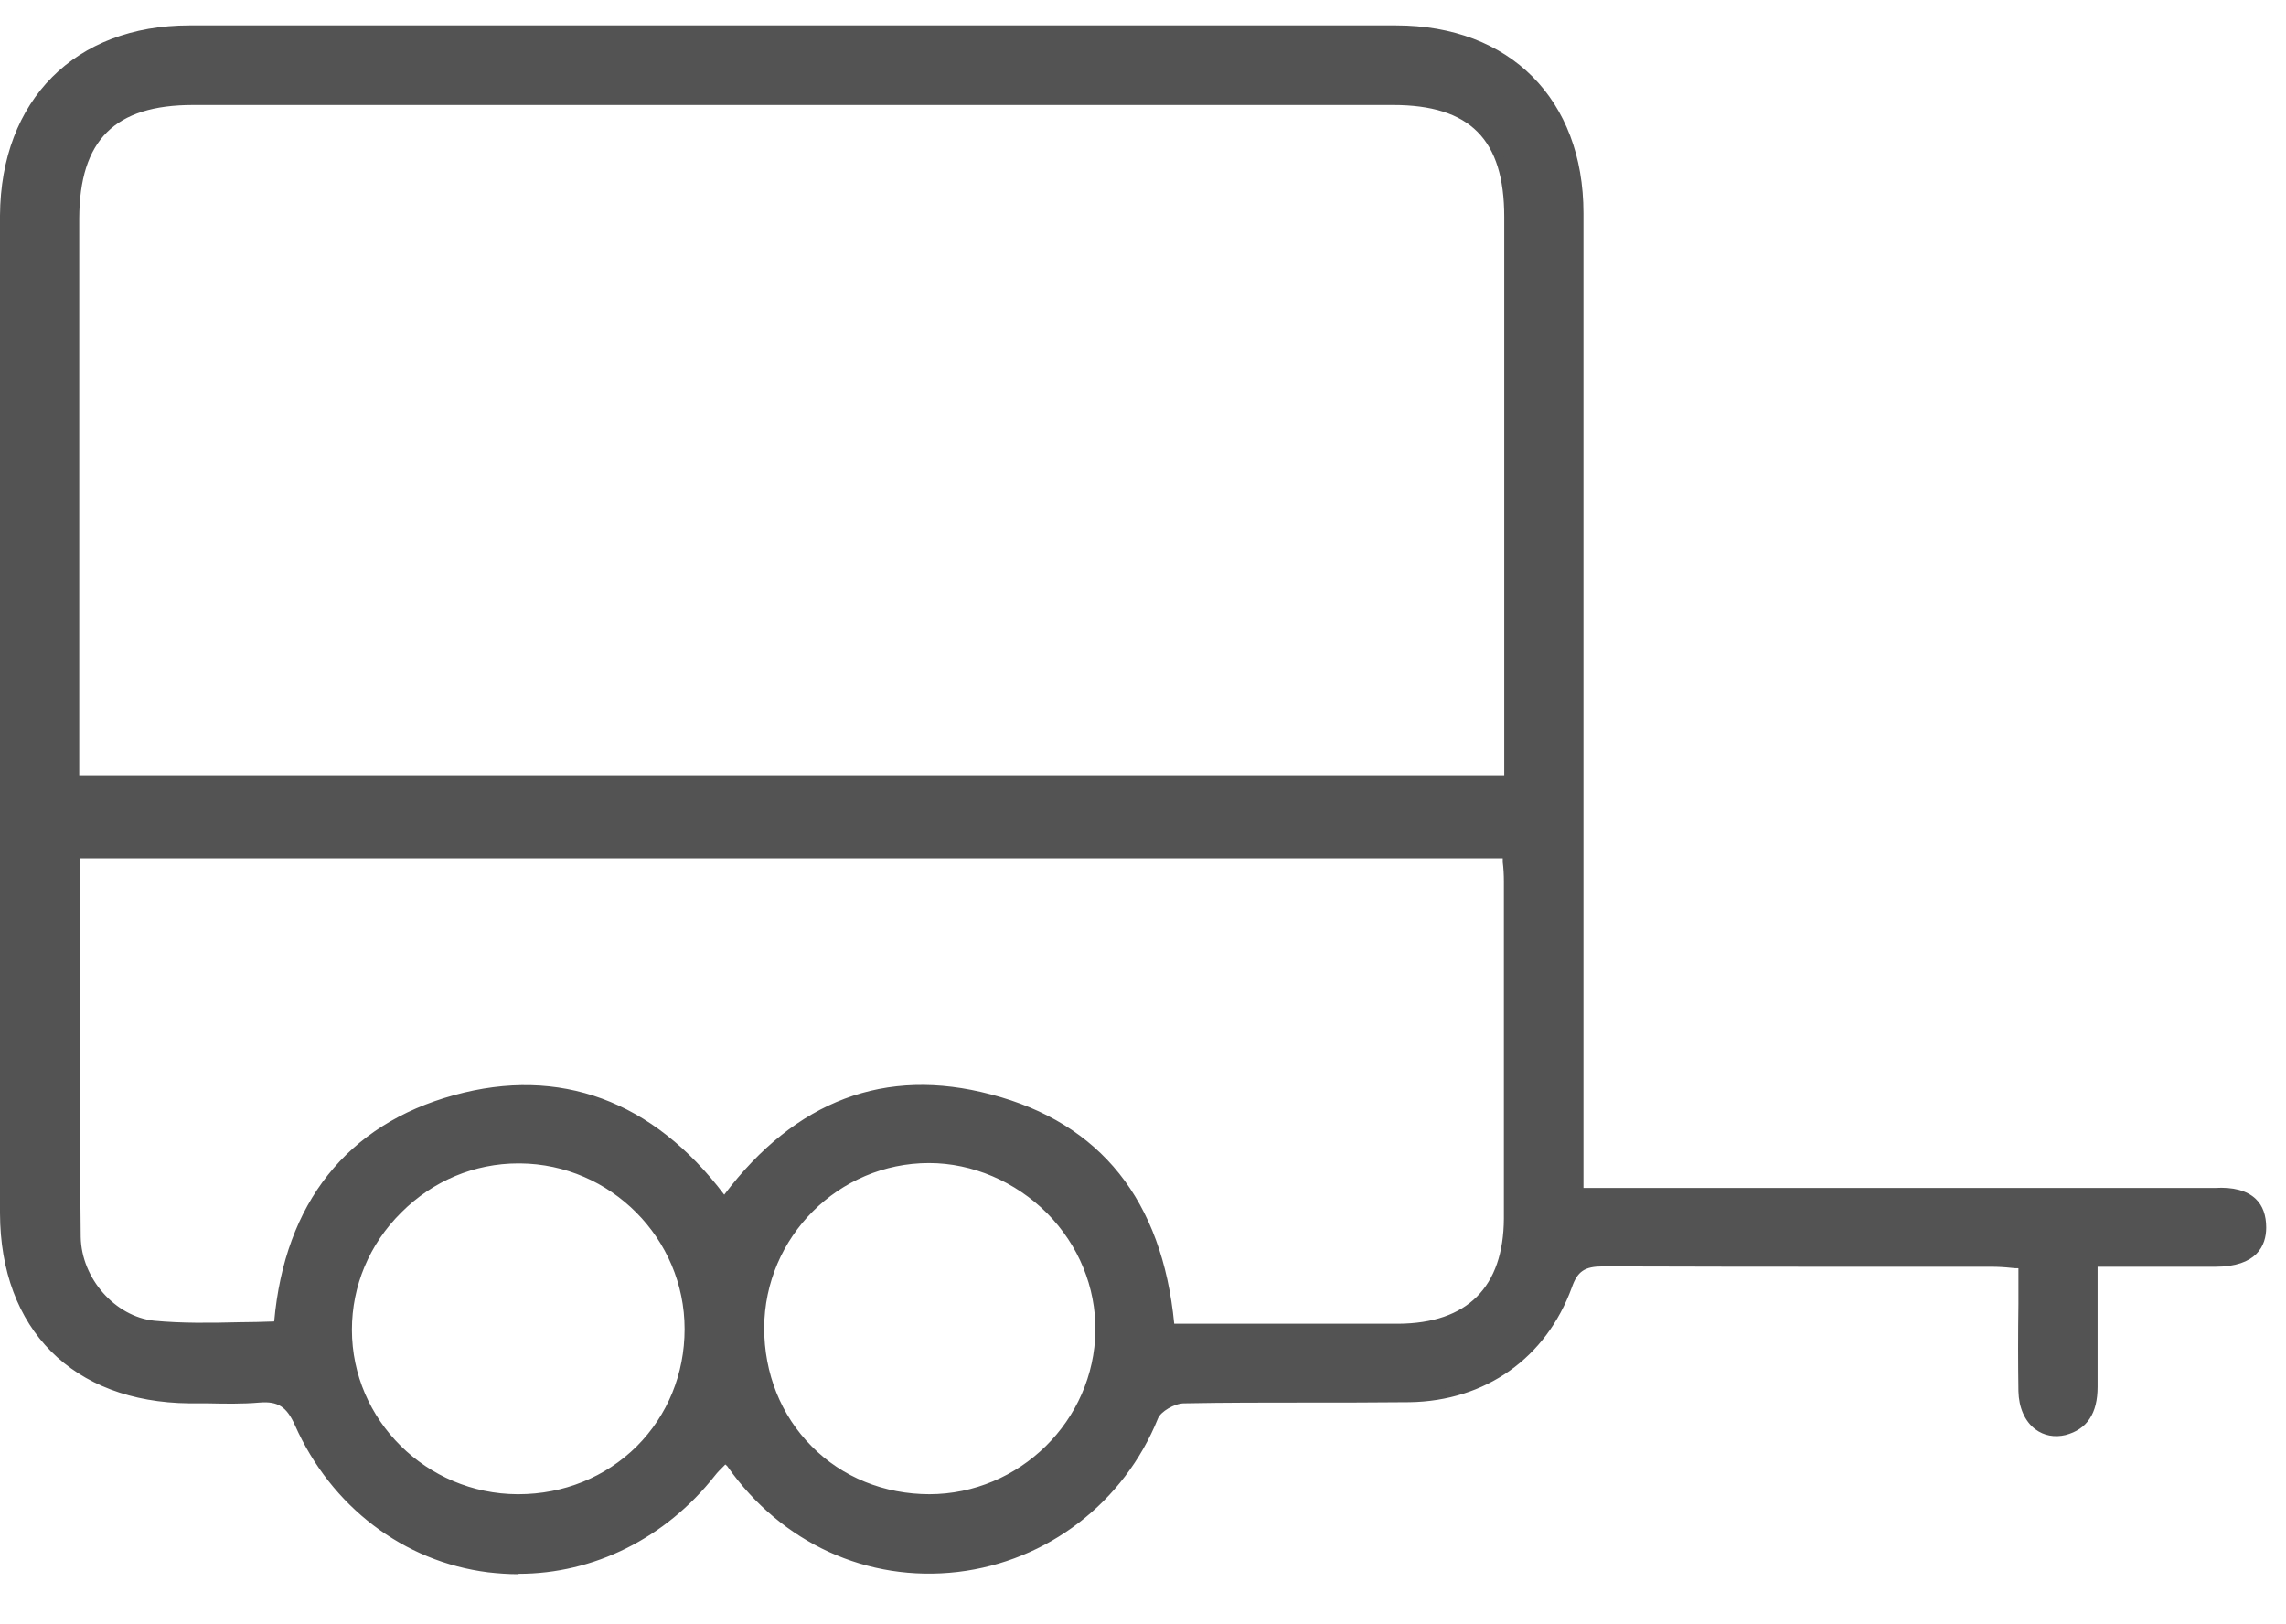 <svg width="38" height="27" viewBox="0 0 38 27" fill="none" xmlns="http://www.w3.org/2000/svg">
<g id="Group">
<path id="Vector" d="M26.24 19.828H26.949C30.096 19.828 33.25 19.828 36.398 19.828C36.536 19.828 36.68 19.835 36.818 19.828C37.244 19.803 37.595 19.947 37.583 20.411C37.57 20.875 37.207 20.995 36.793 20.988C36.147 20.982 35.495 20.988 34.774 20.988C34.774 21.703 34.774 22.387 34.774 23.064C34.774 23.415 34.667 23.697 34.297 23.791C33.927 23.885 33.626 23.603 33.614 23.139C33.601 22.456 33.614 21.772 33.614 21.026C33.419 21.013 33.25 20.995 33.087 20.995C30.943 20.995 28.792 20.995 26.648 20.988C26.322 20.988 26.159 21.064 26.039 21.396C25.619 22.543 24.641 23.233 23.419 23.252C22.171 23.271 20.917 23.252 19.669 23.271C19.493 23.271 19.224 23.421 19.161 23.565C17.988 26.475 14.051 27.058 12.138 24.355C12.12 24.33 12.088 24.305 12.032 24.261C11.957 24.343 11.869 24.418 11.8 24.506C9.862 26.957 6.244 26.525 4.972 23.678C4.827 23.346 4.652 23.227 4.307 23.258C3.925 23.289 3.536 23.264 3.147 23.258C1.272 23.245 0.087 22.061 0.081 20.179C0.075 15.991 0.081 11.803 0.081 7.614C0.081 6.278 0.081 4.937 0.081 3.601C0.093 1.72 1.279 0.522 3.147 0.522C9.831 0.522 16.521 0.522 23.205 0.522C25.049 0.522 26.24 1.72 26.24 3.563C26.24 8.755 26.24 13.947 26.24 19.139C26.24 19.346 26.24 19.552 26.24 19.841V19.828ZM25.08 12.975C25.08 12.762 25.08 12.592 25.08 12.417C25.08 9.476 25.08 6.542 25.08 3.601C25.08 2.278 24.466 1.657 23.149 1.657C16.503 1.657 9.85 1.657 3.203 1.657C1.862 1.657 1.235 2.278 1.235 3.626C1.235 6.567 1.235 9.501 1.235 12.442C1.235 12.611 1.235 12.781 1.235 12.975H25.08ZM4.627 22.048C4.777 20.136 5.718 18.794 7.561 18.286C9.398 17.778 10.897 18.449 12.032 19.998C13.161 18.449 14.64 17.797 16.446 18.273C18.321 18.769 19.268 20.123 19.443 22.086C20.722 22.086 21.989 22.086 23.249 22.086C24.434 22.079 25.08 21.433 25.086 20.261C25.086 18.399 25.086 16.53 25.086 14.668C25.086 14.499 25.067 14.336 25.061 14.198H1.247C1.247 16.355 1.228 18.461 1.26 20.575C1.272 21.314 1.862 21.973 2.551 22.042C3.229 22.111 3.912 22.054 4.627 22.054V22.048ZM15.443 24.926C17.004 24.926 18.264 23.678 18.283 22.13C18.302 20.581 16.992 19.264 15.43 19.27C13.875 19.27 12.621 20.524 12.615 22.086C12.609 23.691 13.838 24.926 15.443 24.926ZM8.602 24.926C10.207 24.926 11.455 23.691 11.449 22.098C11.449 20.543 10.195 19.283 8.633 19.27C7.072 19.258 5.762 20.562 5.768 22.117C5.768 23.659 7.041 24.926 8.596 24.926H8.602Z" fill="#535353"/>
<path id="Vector_2" d="M8.609 26.167C8.446 26.167 8.283 26.155 8.114 26.136C6.709 25.96 5.505 25.045 4.903 23.691C4.765 23.383 4.621 23.289 4.314 23.314C4.025 23.339 3.731 23.333 3.449 23.327C3.348 23.327 3.248 23.327 3.148 23.327C1.21 23.308 0.006 22.098 0 20.167C0 17.182 0 14.204 0 11.219V7.595V6.372C0 5.444 0 4.51 0 3.582C0.013 1.663 1.248 0.422 3.148 0.422C9.832 0.422 16.522 0.422 23.206 0.422C25.099 0.422 26.322 1.651 26.322 3.544C26.322 7.125 26.322 10.705 26.322 14.285V19.747H36.398C36.442 19.747 36.492 19.747 36.536 19.747C36.63 19.747 36.724 19.747 36.818 19.747C37.119 19.728 37.351 19.79 37.496 19.928C37.615 20.041 37.671 20.204 37.671 20.405C37.671 20.706 37.514 21.057 36.825 21.057H36.806C36.354 21.057 35.903 21.057 35.433 21.057H34.868V21.621C34.868 22.104 34.868 22.581 34.868 23.051C34.868 23.496 34.693 23.759 34.335 23.854C34.154 23.897 33.978 23.866 33.834 23.759C33.658 23.628 33.558 23.396 33.552 23.126C33.545 22.65 33.545 22.173 33.552 21.672C33.552 21.477 33.552 21.283 33.552 21.082C33.514 21.082 33.476 21.082 33.439 21.076C33.32 21.063 33.207 21.057 33.1 21.057C32.442 21.057 31.777 21.057 31.119 21.057C29.658 21.057 28.147 21.057 26.661 21.051H26.648C26.341 21.051 26.222 21.132 26.128 21.402C25.701 22.574 24.692 23.289 23.432 23.308C22.861 23.314 22.278 23.314 21.714 23.314C21.049 23.314 20.359 23.314 19.682 23.327C19.525 23.327 19.293 23.465 19.249 23.578C18.685 24.976 17.412 25.954 15.92 26.13C14.421 26.305 12.992 25.653 12.095 24.38C12.095 24.374 12.076 24.361 12.057 24.343L12.033 24.368C11.976 24.424 11.926 24.474 11.882 24.531C11.061 25.572 9.869 26.161 8.621 26.161L8.609 26.167ZM4.402 23.151C4.715 23.151 4.903 23.289 5.054 23.622C5.637 24.926 6.791 25.803 8.139 25.973C9.499 26.142 10.854 25.565 11.75 24.43C11.8 24.368 11.857 24.311 11.913 24.255C11.938 24.23 11.963 24.205 11.989 24.18L12.039 24.123L12.095 24.173C12.095 24.173 12.133 24.205 12.145 24.217C12.17 24.242 12.195 24.261 12.214 24.286C13.08 25.509 14.453 26.136 15.895 25.966C17.35 25.797 18.547 24.882 19.099 23.515C19.174 23.333 19.475 23.176 19.676 23.17C20.353 23.157 21.043 23.157 21.714 23.157C22.278 23.157 22.855 23.157 23.425 23.151C24.617 23.132 25.57 22.462 25.977 21.352C26.115 20.976 26.328 20.894 26.648 20.894H26.661C28.147 20.907 29.658 20.9 31.119 20.9C31.777 20.9 32.442 20.9 33.1 20.9C33.213 20.9 33.332 20.913 33.451 20.919C33.508 20.919 33.571 20.932 33.633 20.932H33.708V21.007C33.708 21.233 33.708 21.452 33.708 21.672C33.708 22.173 33.708 22.643 33.708 23.12C33.708 23.346 33.79 23.527 33.928 23.634C34.035 23.715 34.16 23.734 34.291 23.703C34.58 23.628 34.712 23.427 34.705 23.051C34.705 22.581 34.705 22.104 34.705 21.615V20.894H35.426C35.903 20.894 36.354 20.894 36.806 20.894C37.433 20.9 37.514 20.612 37.514 20.392C37.514 20.236 37.477 20.11 37.389 20.029C37.245 19.891 37.007 19.878 36.831 19.884C36.731 19.884 36.637 19.884 36.536 19.884C36.492 19.884 36.449 19.884 36.405 19.884H26.172V14.266C26.172 10.686 26.172 7.106 26.172 3.526C26.172 1.726 25.012 0.566 23.212 0.56C16.528 0.56 9.838 0.56 3.154 0.56C1.323 0.56 0.176 1.714 0.169 3.563C0.169 4.491 0.169 5.419 0.169 6.353V7.576V11.2C0.169 14.179 0.169 17.163 0.169 20.142C0.169 21.979 1.317 23.126 3.16 23.145C3.26 23.145 3.361 23.145 3.461 23.145C3.743 23.145 4.032 23.157 4.314 23.132C4.345 23.132 4.377 23.132 4.408 23.132L4.402 23.151ZM8.615 24.995H8.603C7.004 24.995 5.7 23.691 5.693 22.104C5.693 21.333 6.001 20.599 6.559 20.041C7.123 19.483 7.857 19.176 8.634 19.182C10.227 19.195 11.518 20.499 11.525 22.092C11.525 22.882 11.23 23.615 10.684 24.154C10.139 24.7 9.405 24.995 8.609 24.995H8.615ZM8.615 19.339C7.888 19.339 7.198 19.627 6.671 20.154C6.138 20.681 5.85 21.377 5.85 22.104C5.85 23.609 7.092 24.832 8.603 24.838H8.615C9.368 24.838 10.064 24.556 10.584 24.042C11.098 23.527 11.38 22.838 11.38 22.092C11.38 20.587 10.151 19.352 8.647 19.339H8.621H8.615ZM15.443 24.995C14.647 24.995 13.914 24.694 13.374 24.154C12.835 23.609 12.54 22.875 12.54 22.073C12.547 20.48 13.845 19.182 15.437 19.176C16.202 19.176 16.961 19.496 17.513 20.054C18.071 20.618 18.372 21.345 18.365 22.11C18.346 23.697 17.036 24.982 15.443 24.988V24.995ZM15.443 24.838C16.948 24.838 18.19 23.615 18.209 22.117C18.215 21.396 17.933 20.7 17.406 20.167C16.879 19.64 16.165 19.333 15.443 19.333C13.939 19.333 12.71 20.562 12.703 22.073C12.703 22.825 12.979 23.527 13.493 24.042C14.001 24.556 14.697 24.838 15.456 24.838H15.443ZM21.77 22.16C21.387 22.16 20.999 22.16 20.61 22.16H19.369V22.085C19.193 20.066 18.202 18.806 16.434 18.342C14.716 17.891 13.261 18.461 12.108 20.035L12.045 20.123L11.982 20.035C10.816 18.436 9.343 17.866 7.599 18.348C5.869 18.825 4.872 20.104 4.721 22.041V22.117H4.646C4.427 22.117 4.207 22.117 3.994 22.129C3.499 22.142 3.035 22.154 2.564 22.104C1.825 22.029 1.216 21.333 1.204 20.555C1.179 19.038 1.185 17.495 1.191 15.997C1.191 15.395 1.191 14.793 1.191 14.179V14.103H25.15V14.179C25.156 14.223 25.162 14.266 25.162 14.317C25.169 14.423 25.181 14.542 25.181 14.655V15.357C25.181 16.988 25.181 18.624 25.181 20.254C25.181 21.477 24.497 22.154 23.269 22.16C22.779 22.16 22.284 22.16 21.789 22.16H21.77ZM19.513 22.004H20.61C21.494 22.004 22.366 22.004 23.244 22.004C24.391 21.997 24.993 21.396 24.999 20.254C24.999 18.624 24.999 16.994 24.999 15.357V14.655C24.999 14.542 24.993 14.429 24.98 14.329C24.98 14.31 24.98 14.285 24.98 14.266H1.329C1.329 14.85 1.329 15.426 1.329 16.003C1.329 17.502 1.323 19.05 1.342 20.562C1.354 21.251 1.912 21.885 2.564 21.954C3.028 21.997 3.486 21.991 3.975 21.979C4.17 21.979 4.364 21.972 4.558 21.966C4.734 19.997 5.769 18.693 7.549 18.204C9.305 17.721 10.854 18.292 12.039 19.859C13.224 18.292 14.716 17.727 16.472 18.192C18.296 18.668 19.318 19.953 19.519 22.004H19.513ZM25.162 13.056H1.16V9.996C1.16 7.877 1.16 5.752 1.16 3.632C1.16 2.24 1.812 1.588 3.21 1.588C9.857 1.588 16.509 1.588 23.156 1.588C24.504 1.588 25.162 2.246 25.162 3.607C25.162 5.708 25.162 7.802 25.162 9.902V13.056ZM1.317 12.899H25.005V9.902C25.005 7.802 25.005 5.708 25.005 3.607C25.005 2.315 24.435 1.745 23.156 1.745C16.509 1.745 9.857 1.745 3.21 1.745C1.906 1.745 1.323 2.328 1.317 3.632C1.317 5.752 1.317 7.877 1.317 9.996V12.899Z" fill="#535353"/>
</g>
</svg>
